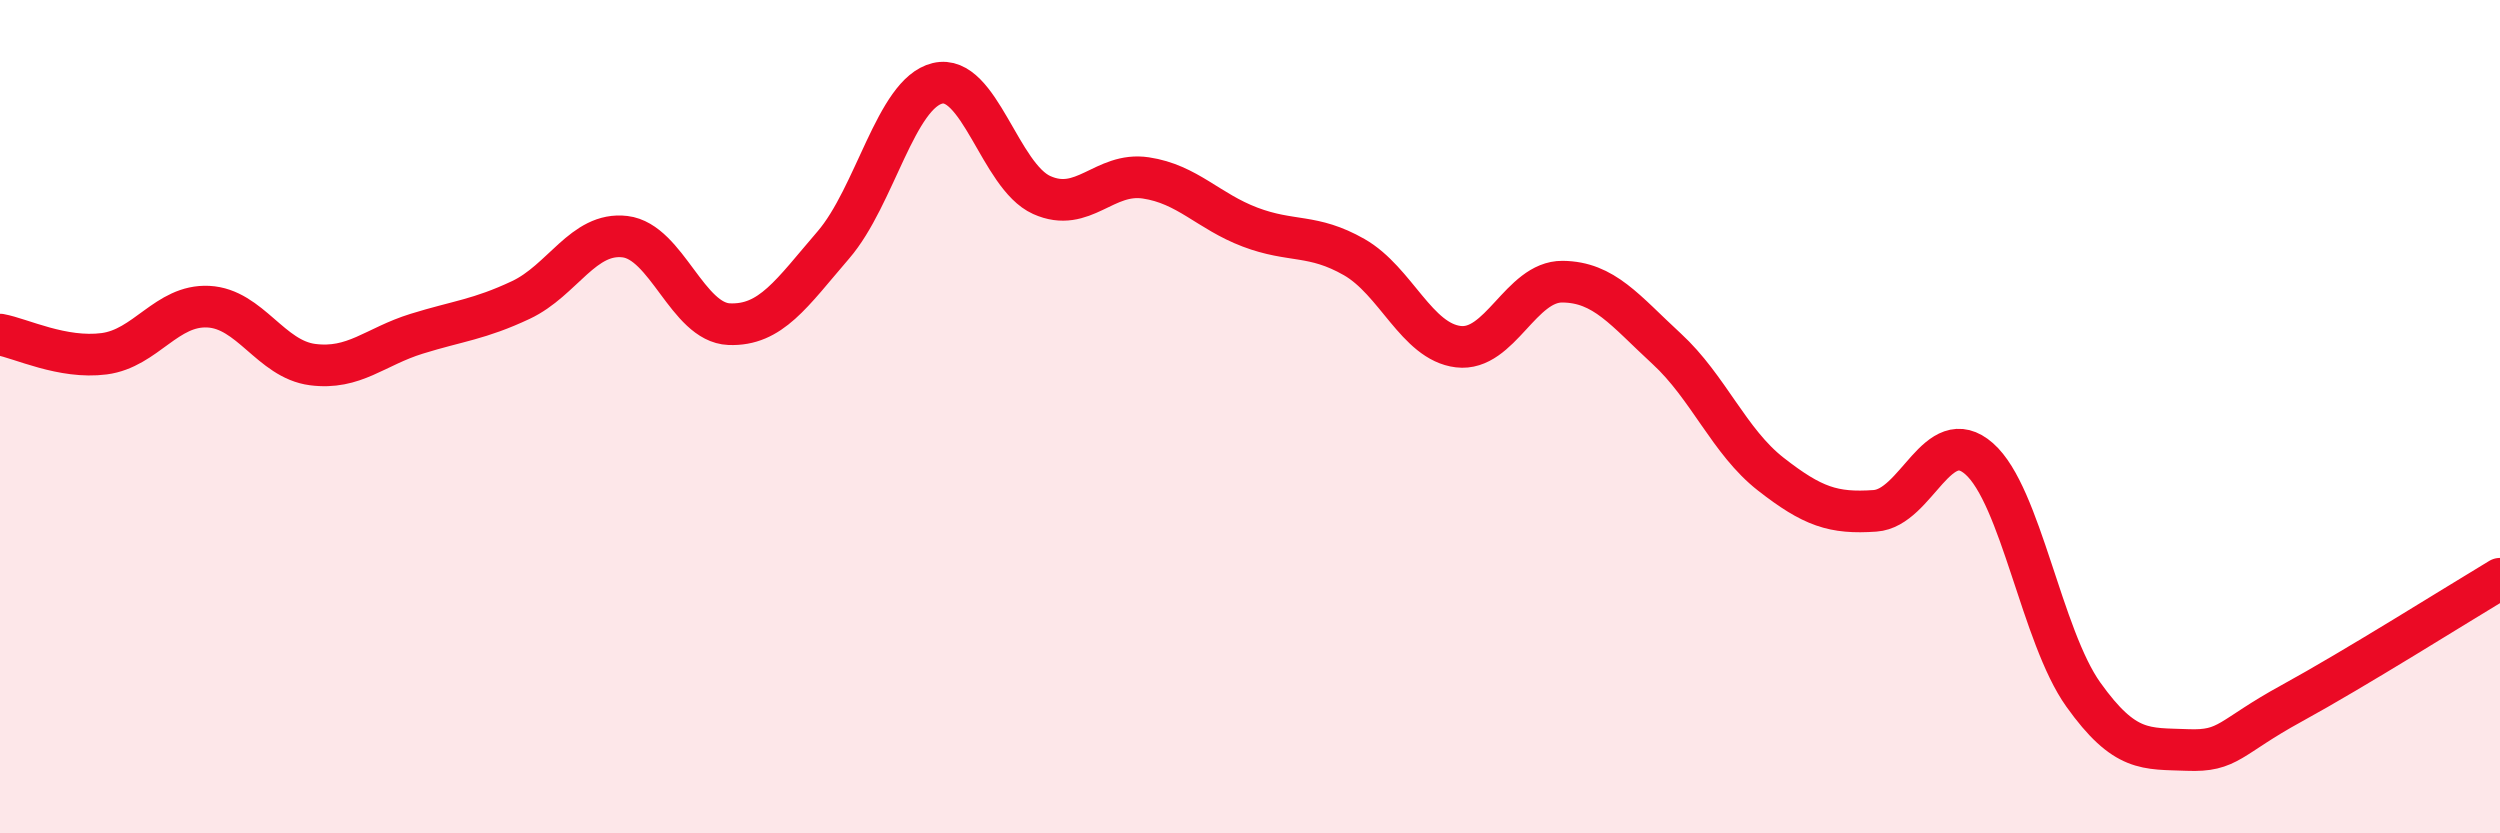 
    <svg width="60" height="20" viewBox="0 0 60 20" xmlns="http://www.w3.org/2000/svg">
      <path
        d="M 0,8.03 C 0.5,8.12 1.5,8.62 2.5,8.49 C 3.5,8.36 4,7.31 5,7.36 C 6,7.41 6.5,8.62 7.5,8.75 C 8.5,8.88 9,8.32 10,8.01 C 11,7.7 11.5,7.67 12.5,7.2 C 13.5,6.73 14,5.56 15,5.68 C 16,5.8 16.5,7.74 17.5,7.78 C 18.5,7.82 19,7.04 20,5.88 C 21,4.72 21.5,2.24 22.5,2 C 23.5,1.76 24,4.23 25,4.68 C 26,5.13 26.5,4.12 27.5,4.27 C 28.5,4.42 29,5.07 30,5.45 C 31,5.83 31.5,5.6 32.5,6.17 C 33.5,6.74 34,8.2 35,8.32 C 36,8.44 36.5,6.75 37.5,6.76 C 38.5,6.77 39,7.45 40,8.37 C 41,9.29 41.5,10.6 42.5,11.38 C 43.5,12.16 44,12.33 45,12.26 C 46,12.19 46.5,10.13 47.5,11.01 C 48.5,11.89 49,15.27 50,16.67 C 51,18.07 51.5,17.96 52.5,18 C 53.5,18.04 53.5,17.7 55,16.88 C 56.5,16.06 59,14.49 60,13.89L60 20L0 20Z"
        fill="#EB0A25"
        opacity="0.1"
        stroke-linecap="round"
        stroke-linejoin="round"
      />
      <path
        d="M 0,8.03 C 0.5,8.12 1.5,8.62 2.5,8.49 C 3.5,8.36 4,7.31 5,7.36 C 6,7.41 6.5,8.62 7.5,8.75 C 8.5,8.88 9,8.32 10,8.01 C 11,7.7 11.5,7.67 12.5,7.2 C 13.5,6.73 14,5.56 15,5.68 C 16,5.8 16.5,7.74 17.5,7.78 C 18.5,7.82 19,7.04 20,5.88 C 21,4.72 21.5,2.24 22.5,2 C 23.5,1.76 24,4.23 25,4.68 C 26,5.13 26.5,4.12 27.5,4.27 C 28.5,4.42 29,5.07 30,5.45 C 31,5.83 31.5,5.6 32.5,6.17 C 33.5,6.74 34,8.2 35,8.32 C 36,8.44 36.5,6.75 37.5,6.76 C 38.5,6.77 39,7.45 40,8.37 C 41,9.29 41.5,10.6 42.5,11.38 C 43.5,12.16 44,12.33 45,12.26 C 46,12.19 46.5,10.13 47.5,11.01 C 48.5,11.89 49,15.27 50,16.67 C 51,18.07 51.5,17.96 52.5,18 C 53.5,18.04 53.5,17.7 55,16.88 C 56.5,16.06 59,14.49 60,13.89"
        stroke="#EB0A25"
        stroke-width="1"
        fill="none"
        stroke-linecap="round"
        stroke-linejoin="round"
      />
    </svg>
  